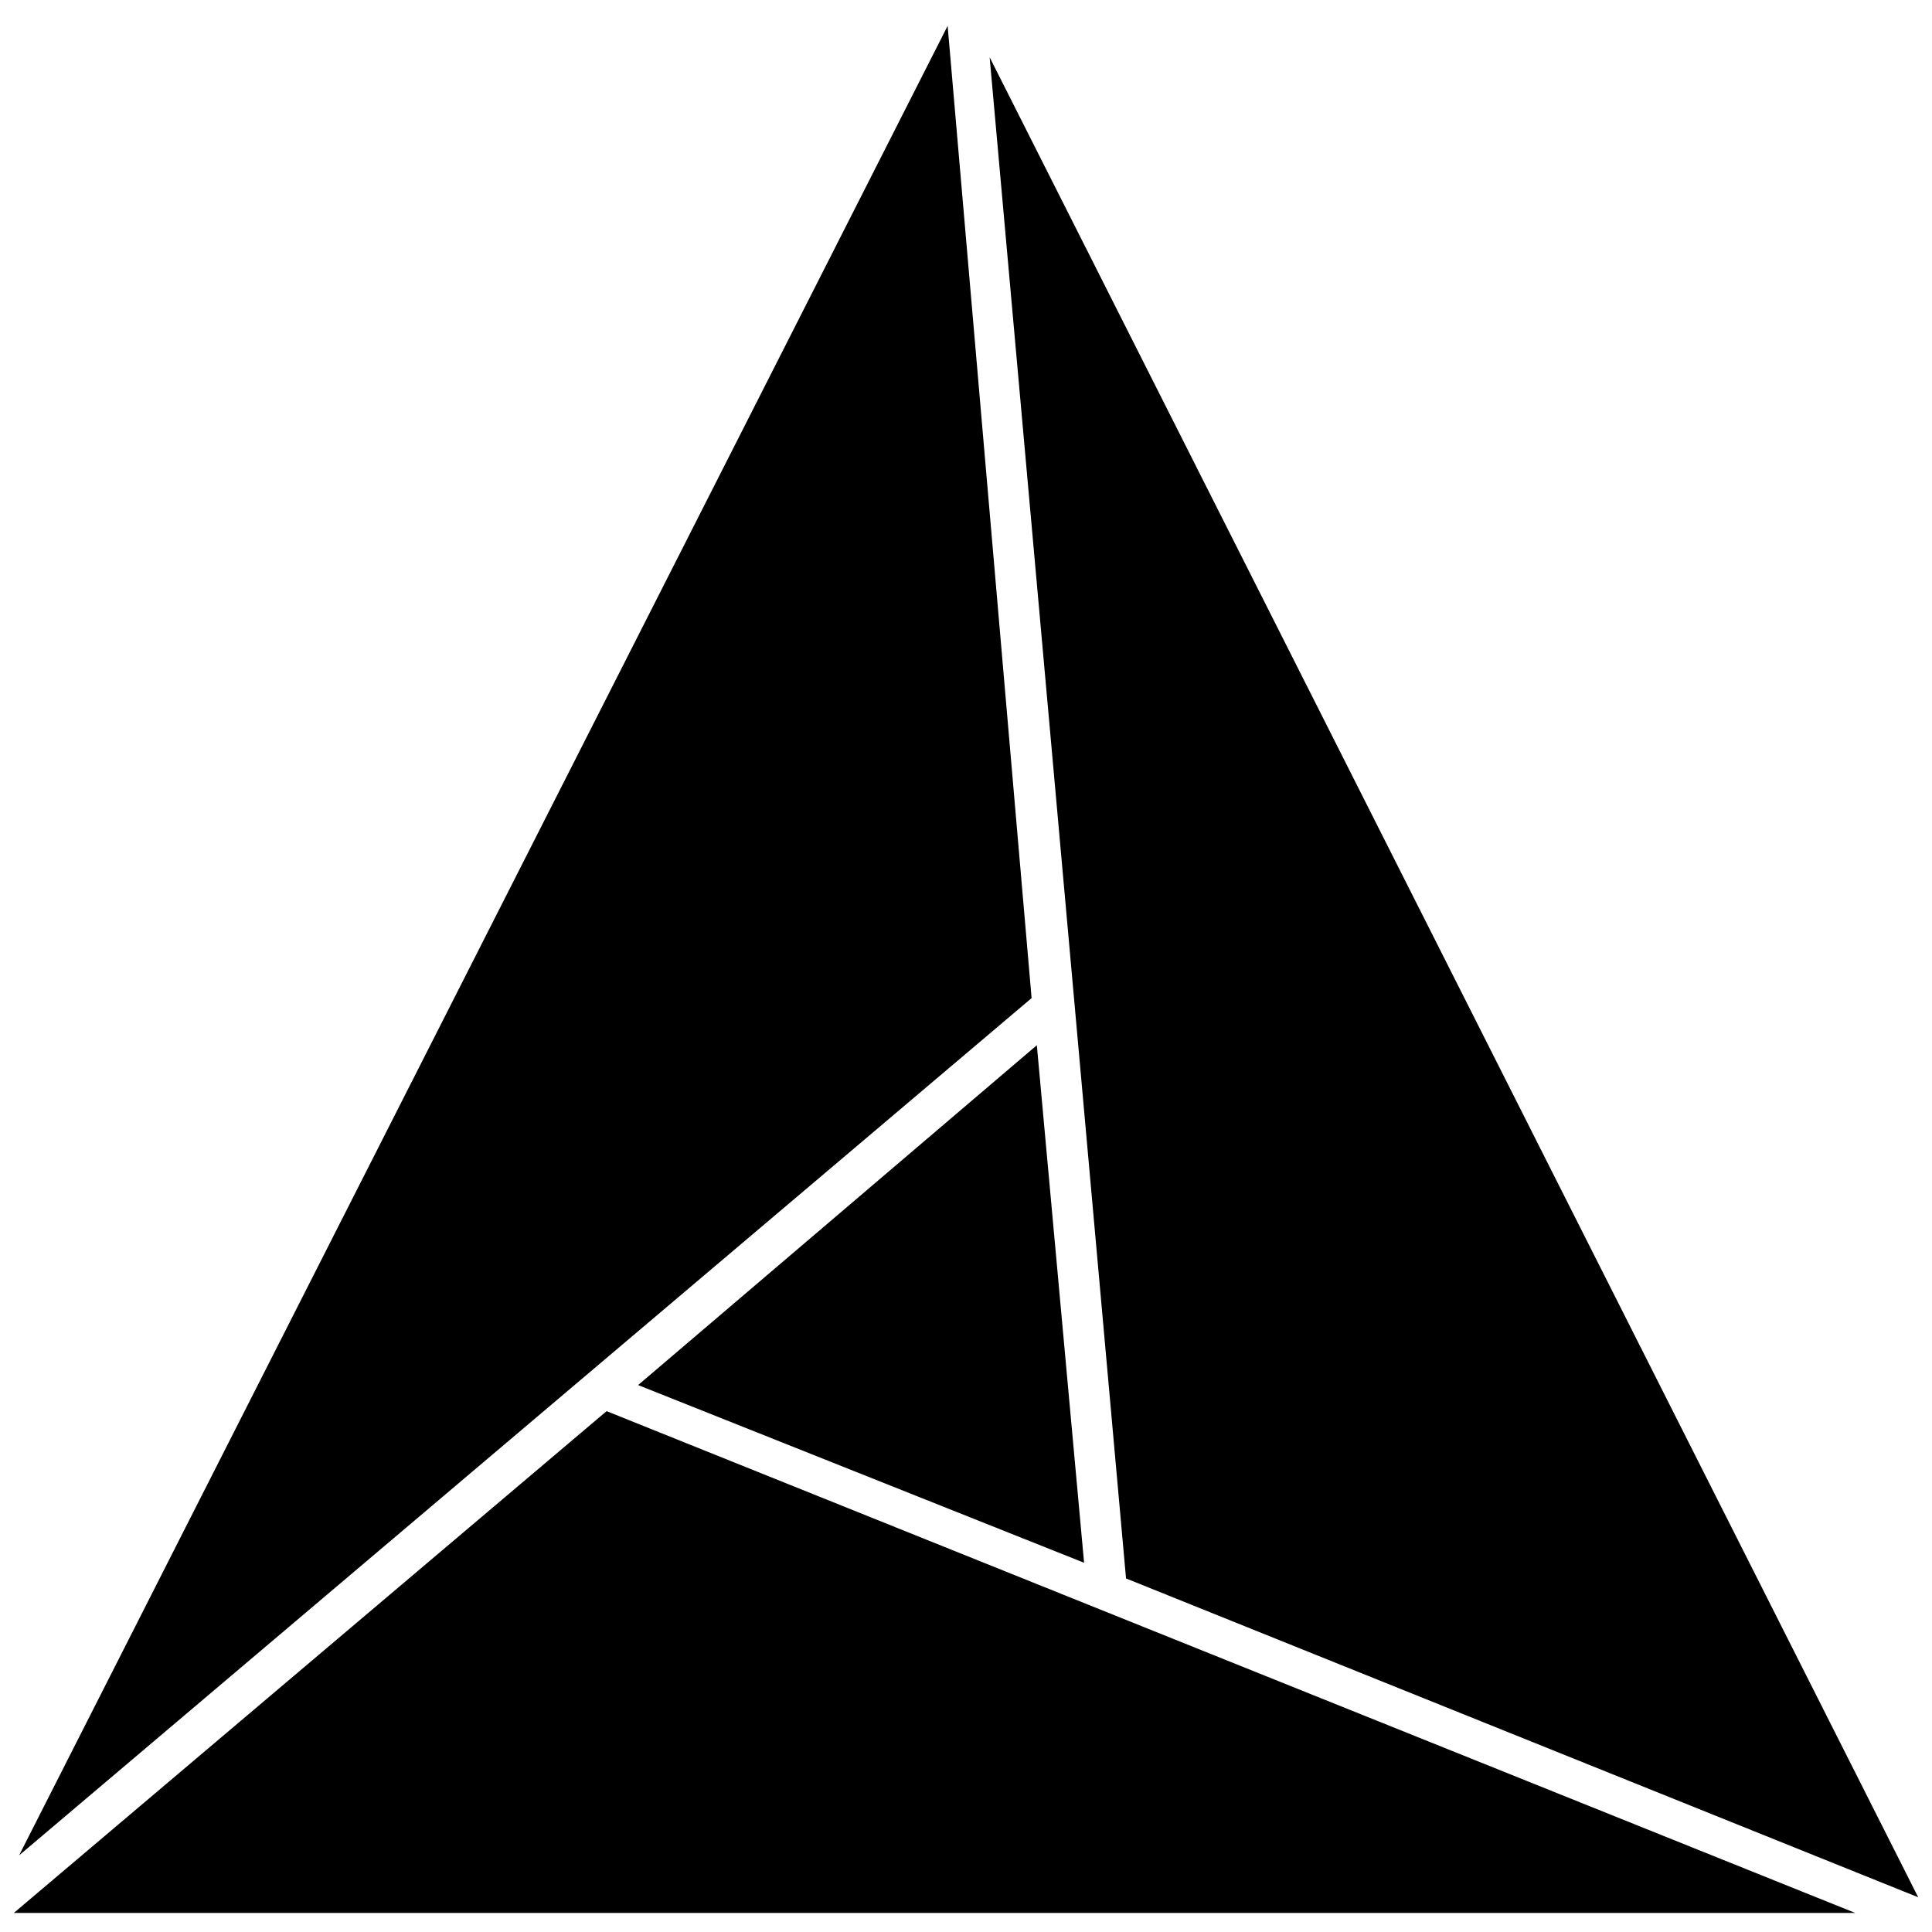 <svg width="42" height="42" viewBox="0 0 42 42" fill="none" xmlns="http://www.w3.org/2000/svg">
<path d="M20.601 0.562L0.415 40.334L22.426 21.698L20.601 0.562ZM40.332 41.586L13.187 30.677L0.3 41.586H40.332ZM41.7 41.245L21.514 1.245L24.479 34.314L41.7 41.245ZM22.54 22.722L13.872 30.11L23.567 33.973L22.54 22.722Z" fill="black"/>
</svg>
